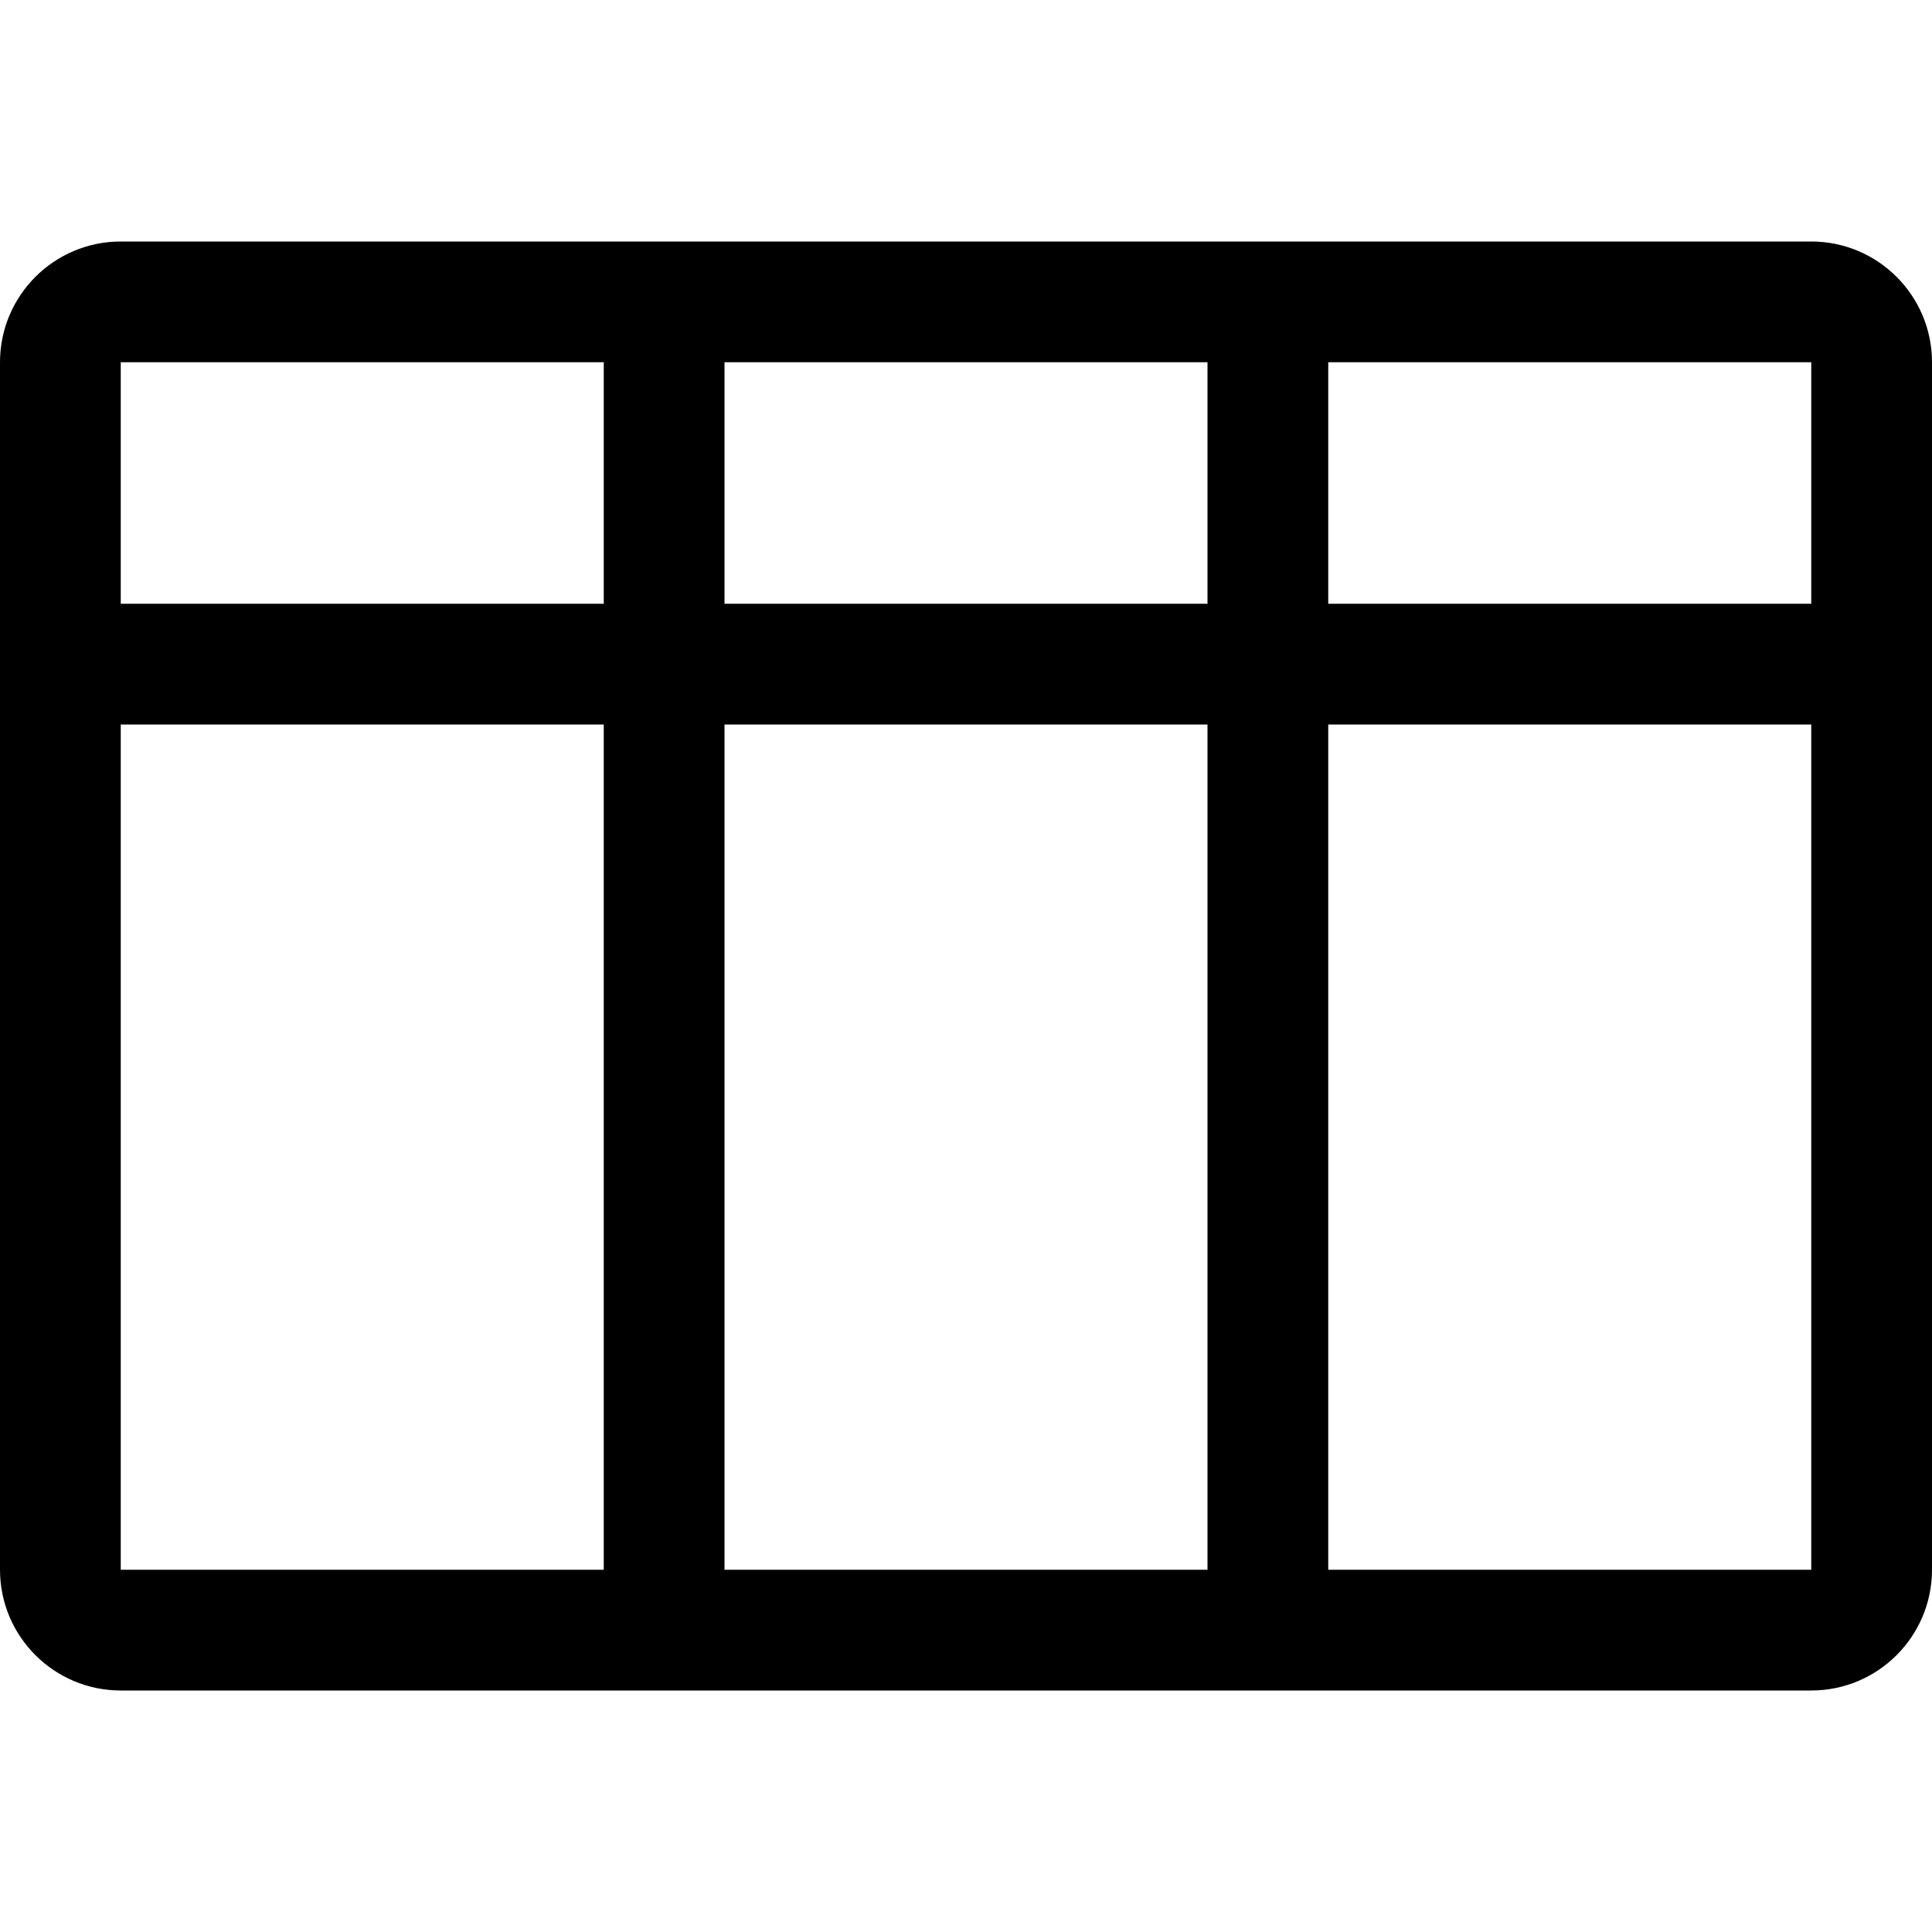 <svg xmlns="http://www.w3.org/2000/svg" xmlns:xlink="http://www.w3.org/1999/xlink" width="16" height="16" viewBox="0 0 16 16">
  <defs>
    <path id="columns-a" d="M15,2 C15.552,2 16,2.448 16,3 L16,13 C16,13.552 15.552,14 15,14 L1,14 C0.448,14 0,13.552 0,13 L0,3 C0,2.448 0.448,2 1,2 L15,2 Z M10,6 L6,6 L6,13 L10,13 L10,6 Z M15,6 L11,6 L11,13 L15,13 L15,6 Z M5,6 L1,6 L1,13 L5,13 L5,6 Z M5,3 L1,3 L1,5 L5,5 L5,3 Z M10,3 L6,3 L6,5 L10,5 L10,3 Z M15,3 L11,3 L11,5 L15,5 L15,3 Z"/>
  </defs>
  <use xlink:href="#columns-a"/>
</svg>